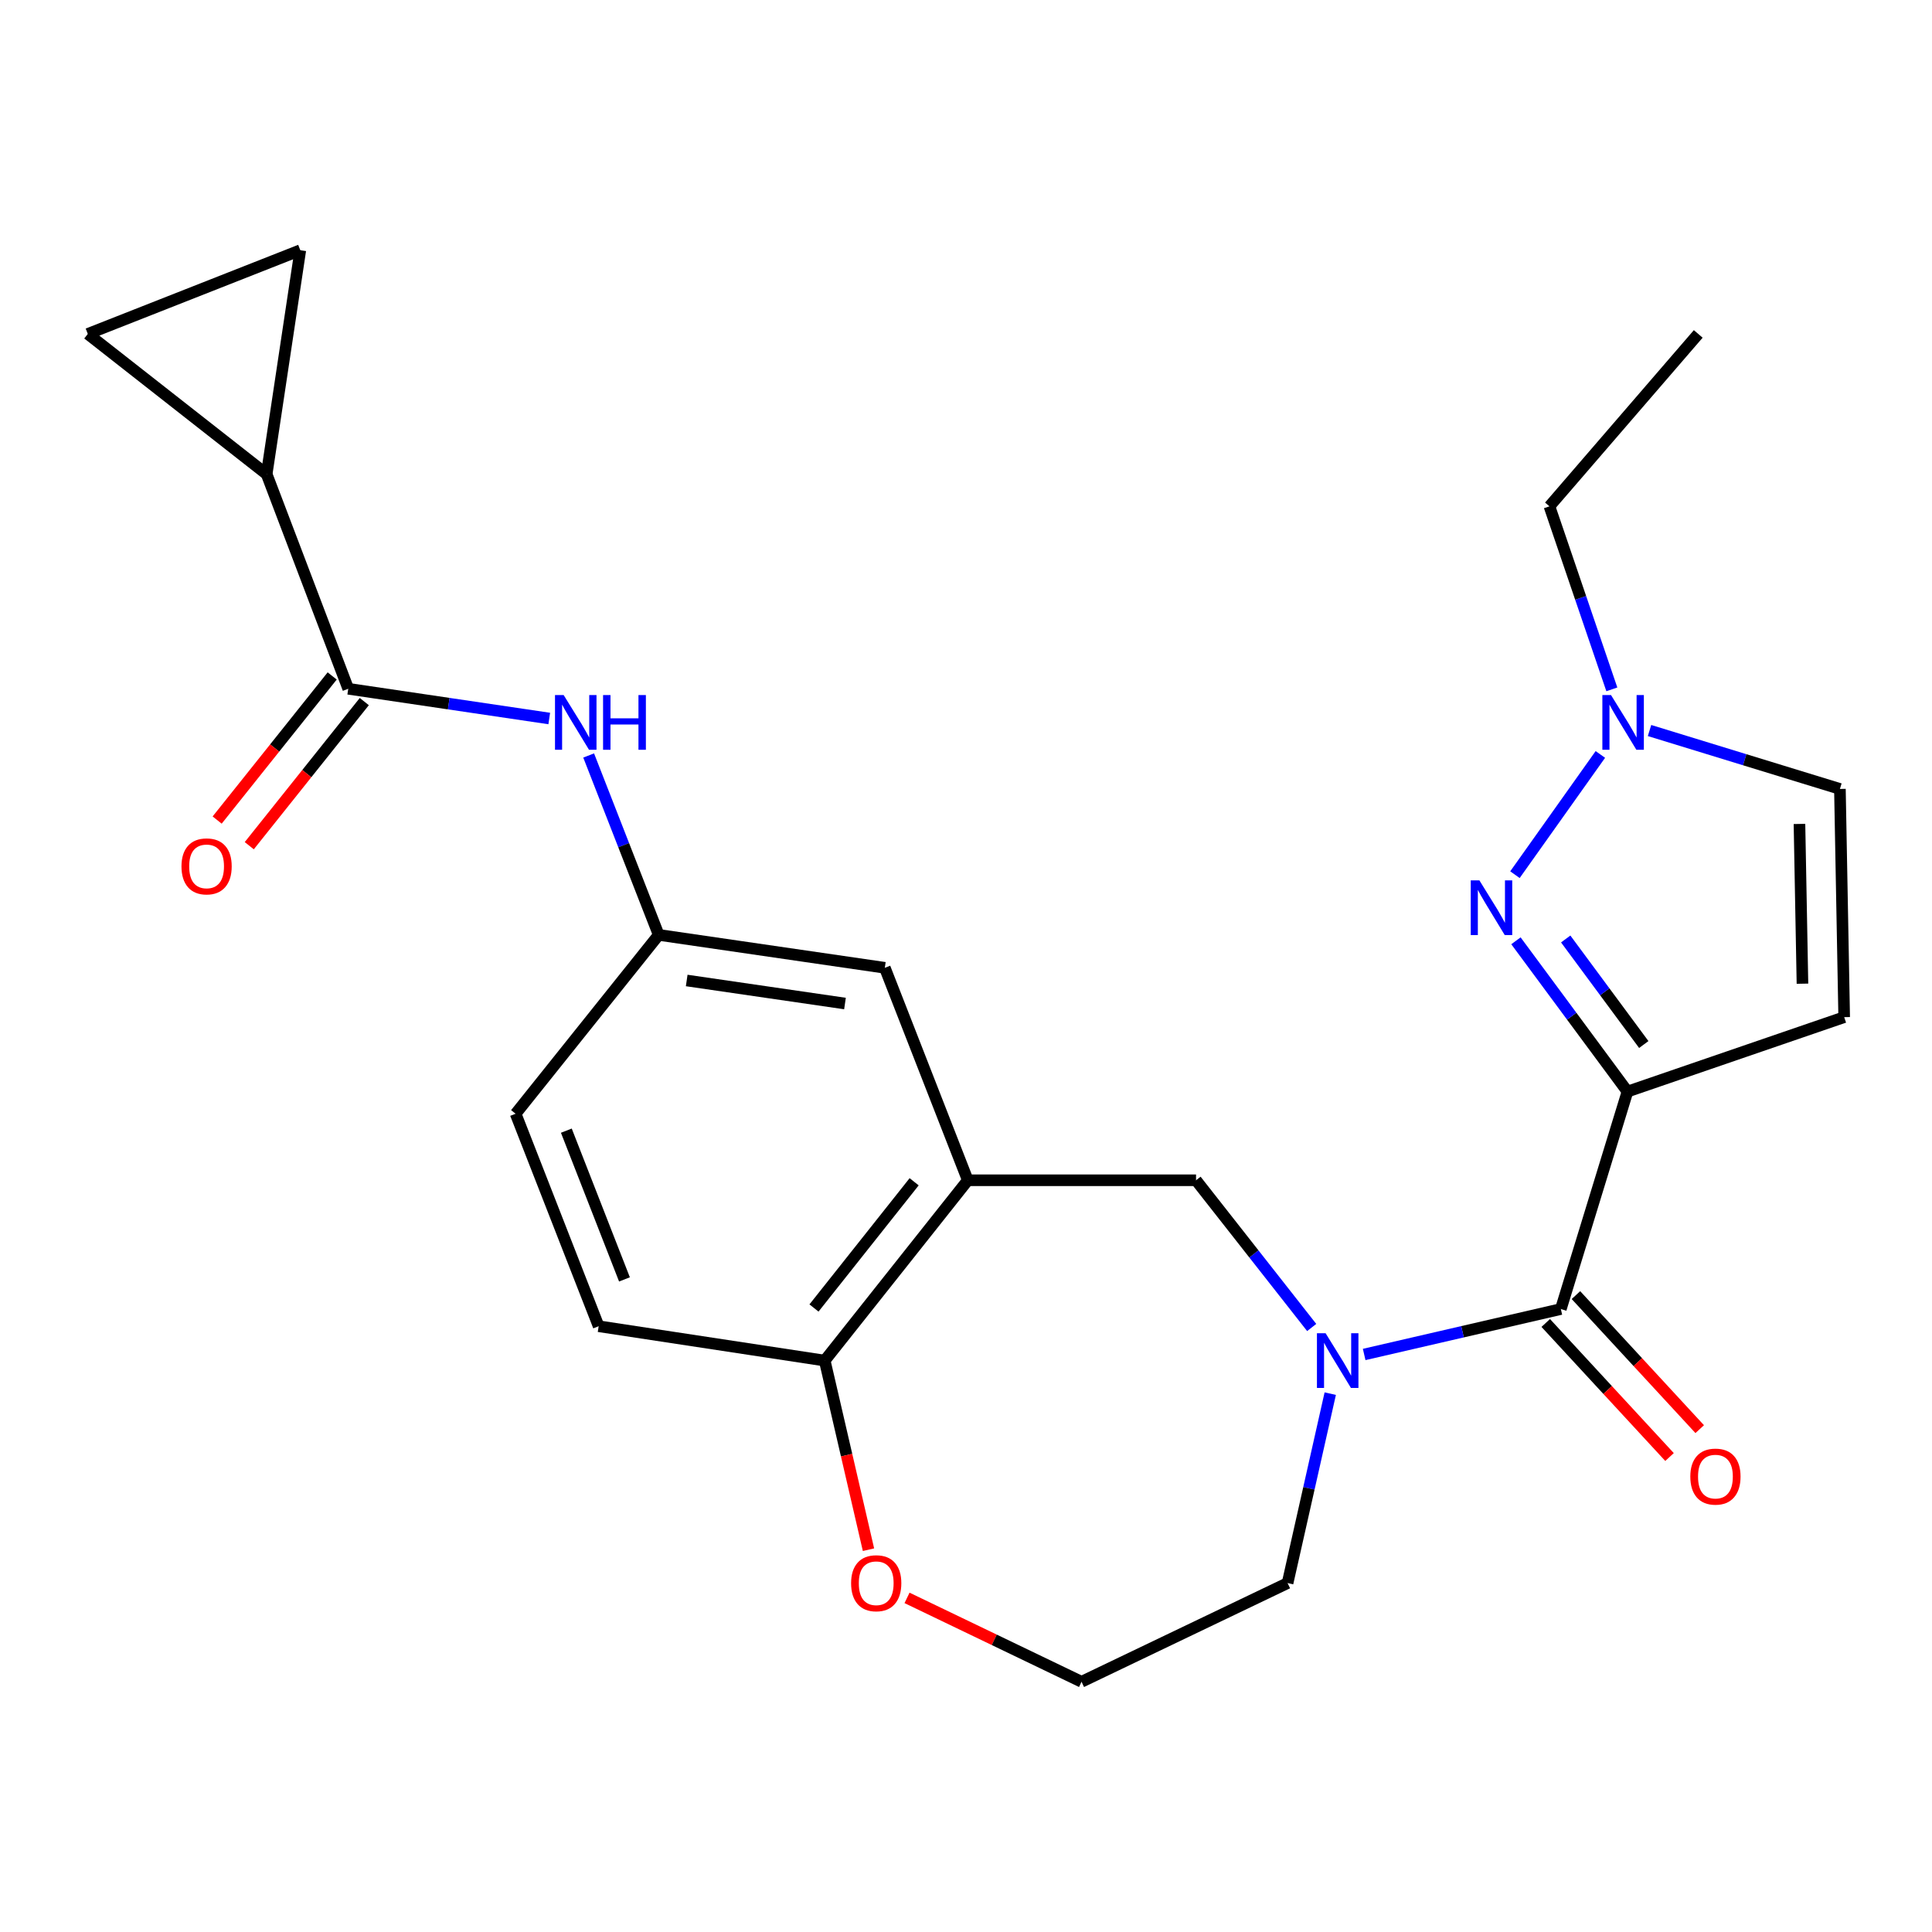 <?xml version='1.0' encoding='iso-8859-1'?>
<svg version='1.1' baseProfile='full'
              xmlns='http://www.w3.org/2000/svg'
                      xmlns:rdkit='http://www.rdkit.org/xml'
                      xmlns:xlink='http://www.w3.org/1999/xlink'
                  xml:space='preserve'
width='1000px' height='1000px' viewBox='0 0 1000 1000'>
<!-- END OF HEADER -->
<rect style='opacity:1.0;fill:#FFFFFF;stroke:none' width='1000' height='1000' x='0' y='0'> </rect>
<path class='bond-0' d='M 842.377,564.999 L 813.515,525.976' style='fill:none;fill-rule:evenodd;stroke:#000000;stroke-width:6px;stroke-linecap:butt;stroke-linejoin:miter;stroke-opacity:1' />
<path class='bond-0' d='M 813.515,525.976 L 784.652,486.953' style='fill:none;fill-rule:evenodd;stroke:#0000FF;stroke-width:6px;stroke-linecap:butt;stroke-linejoin:miter;stroke-opacity:1' />
<path class='bond-0' d='M 850.818,540.645 L 830.614,513.329' style='fill:none;fill-rule:evenodd;stroke:#000000;stroke-width:6px;stroke-linecap:butt;stroke-linejoin:miter;stroke-opacity:1' />
<path class='bond-0' d='M 830.614,513.329 L 810.41,486.013' style='fill:none;fill-rule:evenodd;stroke:#0000FF;stroke-width:6px;stroke-linecap:butt;stroke-linejoin:miter;stroke-opacity:1' />
<path class='bond-1' d='M 842.377,564.999 L 807.887,677.557' style='fill:none;fill-rule:evenodd;stroke:#000000;stroke-width:6px;stroke-linecap:butt;stroke-linejoin:miter;stroke-opacity:1' />
<path class='bond-3' d='M 842.377,564.999 L 954.545,526.479' style='fill:none;fill-rule:evenodd;stroke:#000000;stroke-width:6px;stroke-linecap:butt;stroke-linejoin:miter;stroke-opacity:1' />
<path class='bond-6' d='M 784.138,452.733 L 828.345,390.501' style='fill:none;fill-rule:evenodd;stroke:#0000FF;stroke-width:6px;stroke-linecap:butt;stroke-linejoin:miter;stroke-opacity:1' />
<path class='bond-2' d='M 807.887,677.557 L 756.988,689.315' style='fill:none;fill-rule:evenodd;stroke:#000000;stroke-width:6px;stroke-linecap:butt;stroke-linejoin:miter;stroke-opacity:1' />
<path class='bond-2' d='M 756.988,689.315 L 706.09,701.072' style='fill:none;fill-rule:evenodd;stroke:#0000FF;stroke-width:6px;stroke-linecap:butt;stroke-linejoin:miter;stroke-opacity:1' />
<path class='bond-16' d='M 800.074,684.772 L 832.109,719.461' style='fill:none;fill-rule:evenodd;stroke:#000000;stroke-width:6px;stroke-linecap:butt;stroke-linejoin:miter;stroke-opacity:1' />
<path class='bond-16' d='M 832.109,719.461 L 864.144,754.15' style='fill:none;fill-rule:evenodd;stroke:#FF0000;stroke-width:6px;stroke-linecap:butt;stroke-linejoin:miter;stroke-opacity:1' />
<path class='bond-16' d='M 815.699,670.343 L 847.734,705.031' style='fill:none;fill-rule:evenodd;stroke:#000000;stroke-width:6px;stroke-linecap:butt;stroke-linejoin:miter;stroke-opacity:1' />
<path class='bond-16' d='M 847.734,705.031 L 879.769,739.72' style='fill:none;fill-rule:evenodd;stroke:#FF0000;stroke-width:6px;stroke-linecap:butt;stroke-linejoin:miter;stroke-opacity:1' />
<path class='bond-8' d='M 678.932,687.11 L 649,649.007' style='fill:none;fill-rule:evenodd;stroke:#0000FF;stroke-width:6px;stroke-linecap:butt;stroke-linejoin:miter;stroke-opacity:1' />
<path class='bond-8' d='M 649,649.007 L 619.069,610.904' style='fill:none;fill-rule:evenodd;stroke:#000000;stroke-width:6px;stroke-linecap:butt;stroke-linejoin:miter;stroke-opacity:1' />
<path class='bond-20' d='M 688.533,721.349 L 677.491,770.372' style='fill:none;fill-rule:evenodd;stroke:#0000FF;stroke-width:6px;stroke-linecap:butt;stroke-linejoin:miter;stroke-opacity:1' />
<path class='bond-20' d='M 677.491,770.372 L 666.45,819.395' style='fill:none;fill-rule:evenodd;stroke:#000000;stroke-width:6px;stroke-linecap:butt;stroke-linejoin:miter;stroke-opacity:1' />
<path class='bond-12' d='M 954.545,526.479 L 952.336,408.356' style='fill:none;fill-rule:evenodd;stroke:#000000;stroke-width:6px;stroke-linecap:butt;stroke-linejoin:miter;stroke-opacity:1' />
<path class='bond-12' d='M 932.949,509.159 L 931.402,426.472' style='fill:none;fill-rule:evenodd;stroke:#000000;stroke-width:6px;stroke-linecap:butt;stroke-linejoin:miter;stroke-opacity:1' />
<path class='bond-4' d='M 180.25,356.508 L 232.271,364.202' style='fill:none;fill-rule:evenodd;stroke:#000000;stroke-width:6px;stroke-linecap:butt;stroke-linejoin:miter;stroke-opacity:1' />
<path class='bond-4' d='M 232.271,364.202 L 284.291,371.896' style='fill:none;fill-rule:evenodd;stroke:#0000FF;stroke-width:6px;stroke-linecap:butt;stroke-linejoin:miter;stroke-opacity:1' />
<path class='bond-7' d='M 180.25,356.508 L 138.02,245.438' style='fill:none;fill-rule:evenodd;stroke:#000000;stroke-width:6px;stroke-linecap:butt;stroke-linejoin:miter;stroke-opacity:1' />
<path class='bond-18' d='M 171.939,349.873 L 142.169,387.167' style='fill:none;fill-rule:evenodd;stroke:#000000;stroke-width:6px;stroke-linecap:butt;stroke-linejoin:miter;stroke-opacity:1' />
<path class='bond-18' d='M 142.169,387.167 L 112.398,424.46' style='fill:none;fill-rule:evenodd;stroke:#FF0000;stroke-width:6px;stroke-linecap:butt;stroke-linejoin:miter;stroke-opacity:1' />
<path class='bond-18' d='M 188.561,363.142 L 158.791,400.436' style='fill:none;fill-rule:evenodd;stroke:#000000;stroke-width:6px;stroke-linecap:butt;stroke-linejoin:miter;stroke-opacity:1' />
<path class='bond-18' d='M 158.791,400.436 L 129.02,437.729' style='fill:none;fill-rule:evenodd;stroke:#FF0000;stroke-width:6px;stroke-linecap:butt;stroke-linejoin:miter;stroke-opacity:1' />
<path class='bond-5' d='M 500.933,610.904 L 619.069,610.904' style='fill:none;fill-rule:evenodd;stroke:#000000;stroke-width:6px;stroke-linecap:butt;stroke-linejoin:miter;stroke-opacity:1' />
<path class='bond-13' d='M 500.933,610.904 L 426.871,704.238' style='fill:none;fill-rule:evenodd;stroke:#000000;stroke-width:6px;stroke-linecap:butt;stroke-linejoin:miter;stroke-opacity:1' />
<path class='bond-13' d='M 473.164,611.684 L 421.32,677.017' style='fill:none;fill-rule:evenodd;stroke:#000000;stroke-width:6px;stroke-linecap:butt;stroke-linejoin:miter;stroke-opacity:1' />
<path class='bond-14' d='M 500.933,610.904 L 457.983,500.933' style='fill:none;fill-rule:evenodd;stroke:#000000;stroke-width:6px;stroke-linecap:butt;stroke-linejoin:miter;stroke-opacity:1' />
<path class='bond-23' d='M 834.286,356.81 L 818.138,309.443' style='fill:none;fill-rule:evenodd;stroke:#0000FF;stroke-width:6px;stroke-linecap:butt;stroke-linejoin:miter;stroke-opacity:1' />
<path class='bond-23' d='M 818.138,309.443 L 801.991,262.075' style='fill:none;fill-rule:evenodd;stroke:#000000;stroke-width:6px;stroke-linecap:butt;stroke-linejoin:miter;stroke-opacity:1' />
<path class='bond-25' d='M 853.795,378.12 L 903.065,393.238' style='fill:none;fill-rule:evenodd;stroke:#0000FF;stroke-width:6px;stroke-linecap:butt;stroke-linejoin:miter;stroke-opacity:1' />
<path class='bond-25' d='M 903.065,393.238 L 952.336,408.356' style='fill:none;fill-rule:evenodd;stroke:#000000;stroke-width:6px;stroke-linecap:butt;stroke-linejoin:miter;stroke-opacity:1' />
<path class='bond-10' d='M 138.02,245.438 L 45.455,172.842' style='fill:none;fill-rule:evenodd;stroke:#000000;stroke-width:6px;stroke-linecap:butt;stroke-linejoin:miter;stroke-opacity:1' />
<path class='bond-11' d='M 138.02,245.438 L 155.437,129.513' style='fill:none;fill-rule:evenodd;stroke:#000000;stroke-width:6px;stroke-linecap:butt;stroke-linejoin:miter;stroke-opacity:1' />
<path class='bond-9' d='M 304.689,391.036 L 322.817,437.465' style='fill:none;fill-rule:evenodd;stroke:#0000FF;stroke-width:6px;stroke-linecap:butt;stroke-linejoin:miter;stroke-opacity:1' />
<path class='bond-9' d='M 322.817,437.465 L 340.946,483.895' style='fill:none;fill-rule:evenodd;stroke:#000000;stroke-width:6px;stroke-linecap:butt;stroke-linejoin:miter;stroke-opacity:1' />
<path class='bond-28' d='M 45.455,172.842 L 155.437,129.513' style='fill:none;fill-rule:evenodd;stroke:#000000;stroke-width:6px;stroke-linecap:butt;stroke-linejoin:miter;stroke-opacity:1' />
<path class='bond-19' d='M 426.871,704.238 L 309.859,686.455' style='fill:none;fill-rule:evenodd;stroke:#000000;stroke-width:6px;stroke-linecap:butt;stroke-linejoin:miter;stroke-opacity:1' />
<path class='bond-26' d='M 426.871,704.238 L 438.2,753.179' style='fill:none;fill-rule:evenodd;stroke:#000000;stroke-width:6px;stroke-linecap:butt;stroke-linejoin:miter;stroke-opacity:1' />
<path class='bond-26' d='M 438.2,753.179 L 449.529,802.12' style='fill:none;fill-rule:evenodd;stroke:#FF0000;stroke-width:6px;stroke-linecap:butt;stroke-linejoin:miter;stroke-opacity:1' />
<path class='bond-15' d='M 457.983,500.933 L 340.946,483.895' style='fill:none;fill-rule:evenodd;stroke:#000000;stroke-width:6px;stroke-linecap:butt;stroke-linejoin:miter;stroke-opacity:1' />
<path class='bond-15' d='M 437.363,519.424 L 355.438,507.497' style='fill:none;fill-rule:evenodd;stroke:#000000;stroke-width:6px;stroke-linecap:butt;stroke-linejoin:miter;stroke-opacity:1' />
<path class='bond-21' d='M 340.946,483.895 L 266.884,576.472' style='fill:none;fill-rule:evenodd;stroke:#000000;stroke-width:6px;stroke-linecap:butt;stroke-linejoin:miter;stroke-opacity:1' />
<path class='bond-17' d='M 469.476,827.062 L 514.638,848.775' style='fill:none;fill-rule:evenodd;stroke:#FF0000;stroke-width:6px;stroke-linecap:butt;stroke-linejoin:miter;stroke-opacity:1' />
<path class='bond-17' d='M 514.638,848.775 L 559.8,870.487' style='fill:none;fill-rule:evenodd;stroke:#000000;stroke-width:6px;stroke-linecap:butt;stroke-linejoin:miter;stroke-opacity:1' />
<path class='bond-27' d='M 309.859,686.455 L 266.884,576.472' style='fill:none;fill-rule:evenodd;stroke:#000000;stroke-width:6px;stroke-linecap:butt;stroke-linejoin:miter;stroke-opacity:1' />
<path class='bond-27' d='M 323.223,662.217 L 293.141,585.229' style='fill:none;fill-rule:evenodd;stroke:#000000;stroke-width:6px;stroke-linecap:butt;stroke-linejoin:miter;stroke-opacity:1' />
<path class='bond-22' d='M 666.45,819.395 L 559.8,870.487' style='fill:none;fill-rule:evenodd;stroke:#000000;stroke-width:6px;stroke-linecap:butt;stroke-linejoin:miter;stroke-opacity:1' />
<path class='bond-24' d='M 801.991,262.075 L 879.006,172.842' style='fill:none;fill-rule:evenodd;stroke:#000000;stroke-width:6px;stroke-linecap:butt;stroke-linejoin:miter;stroke-opacity:1' />
<path  class='atom-1' d='M 765.73 455.674
L 775.01 470.674
Q 775.93 472.154, 777.41 474.834
Q 778.89 477.514, 778.97 477.674
L 778.97 455.674
L 782.73 455.674
L 782.73 483.994
L 778.85 483.994
L 768.89 467.594
Q 767.73 465.674, 766.49 463.474
Q 765.29 461.274, 764.93 460.594
L 764.93 483.994
L 761.25 483.994
L 761.25 455.674
L 765.73 455.674
' fill='#0000FF'/>
<path  class='atom-3' d='M 686.126 690.078
L 695.406 705.078
Q 696.326 706.558, 697.806 709.238
Q 699.286 711.918, 699.366 712.078
L 699.366 690.078
L 703.126 690.078
L 703.126 718.398
L 699.246 718.398
L 689.286 701.998
Q 688.126 700.078, 686.886 697.878
Q 685.686 695.678, 685.326 694.998
L 685.326 718.398
L 681.646 718.398
L 681.646 690.078
L 686.126 690.078
' fill='#0000FF'/>
<path  class='atom-7' d='M 833.86 359.764
L 843.14 374.764
Q 844.06 376.244, 845.54 378.924
Q 847.02 381.604, 847.1 381.764
L 847.1 359.764
L 850.86 359.764
L 850.86 388.084
L 846.98 388.084
L 837.02 371.684
Q 835.86 369.764, 834.62 367.564
Q 833.42 365.364, 833.06 364.684
L 833.06 388.084
L 829.38 388.084
L 829.38 359.764
L 833.86 359.764
' fill='#0000FF'/>
<path  class='atom-10' d='M 291.747 359.764
L 301.027 374.764
Q 301.947 376.244, 303.427 378.924
Q 304.907 381.604, 304.987 381.764
L 304.987 359.764
L 308.747 359.764
L 308.747 388.084
L 304.867 388.084
L 294.907 371.684
Q 293.747 369.764, 292.507 367.564
Q 291.307 365.364, 290.947 364.684
L 290.947 388.084
L 287.267 388.084
L 287.267 359.764
L 291.747 359.764
' fill='#0000FF'/>
<path  class='atom-10' d='M 312.147 359.764
L 315.987 359.764
L 315.987 371.804
L 330.467 371.804
L 330.467 359.764
L 334.307 359.764
L 334.307 388.084
L 330.467 388.084
L 330.467 375.004
L 315.987 375.004
L 315.987 388.084
L 312.147 388.084
L 312.147 359.764
' fill='#0000FF'/>
<path  class='atom-17' d='M 874.904 764.283
Q 874.904 757.483, 878.264 753.683
Q 881.624 749.883, 887.904 749.883
Q 894.184 749.883, 897.544 753.683
Q 900.904 757.483, 900.904 764.283
Q 900.904 771.163, 897.504 775.083
Q 894.104 778.963, 887.904 778.963
Q 881.664 778.963, 878.264 775.083
Q 874.904 771.203, 874.904 764.283
M 887.904 775.763
Q 892.224 775.763, 894.544 772.883
Q 896.904 769.963, 896.904 764.283
Q 896.904 758.723, 894.544 755.923
Q 892.224 753.083, 887.904 753.083
Q 883.584 753.083, 881.224 755.883
Q 878.904 758.683, 878.904 764.283
Q 878.904 770.003, 881.224 772.883
Q 883.584 775.763, 887.904 775.763
' fill='#FF0000'/>
<path  class='atom-18' d='M 440.528 819.475
Q 440.528 812.675, 443.888 808.875
Q 447.248 805.075, 453.528 805.075
Q 459.808 805.075, 463.168 808.875
Q 466.528 812.675, 466.528 819.475
Q 466.528 826.355, 463.128 830.275
Q 459.728 834.155, 453.528 834.155
Q 447.288 834.155, 443.888 830.275
Q 440.528 826.395, 440.528 819.475
M 453.528 830.955
Q 457.848 830.955, 460.168 828.075
Q 462.528 825.155, 462.528 819.475
Q 462.528 813.915, 460.168 811.115
Q 457.848 808.275, 453.528 808.275
Q 449.208 808.275, 446.848 811.075
Q 444.528 813.875, 444.528 819.475
Q 444.528 825.195, 446.848 828.075
Q 449.208 830.955, 453.528 830.955
' fill='#FF0000'/>
<path  class='atom-19' d='M 93.933 448.433
Q 93.933 441.633, 97.293 437.833
Q 100.653 434.033, 106.933 434.033
Q 113.213 434.033, 116.573 437.833
Q 119.933 441.633, 119.933 448.433
Q 119.933 455.313, 116.533 459.233
Q 113.133 463.113, 106.933 463.113
Q 100.693 463.113, 97.293 459.233
Q 93.933 455.353, 93.933 448.433
M 106.933 459.913
Q 111.253 459.913, 113.573 457.033
Q 115.933 454.113, 115.933 448.433
Q 115.933 442.873, 113.573 440.073
Q 111.253 437.233, 106.933 437.233
Q 102.613 437.233, 100.253 440.033
Q 97.933 442.833, 97.933 448.433
Q 97.933 454.153, 100.253 457.033
Q 102.613 459.913, 106.933 459.913
' fill='#FF0000'/>
</svg>
